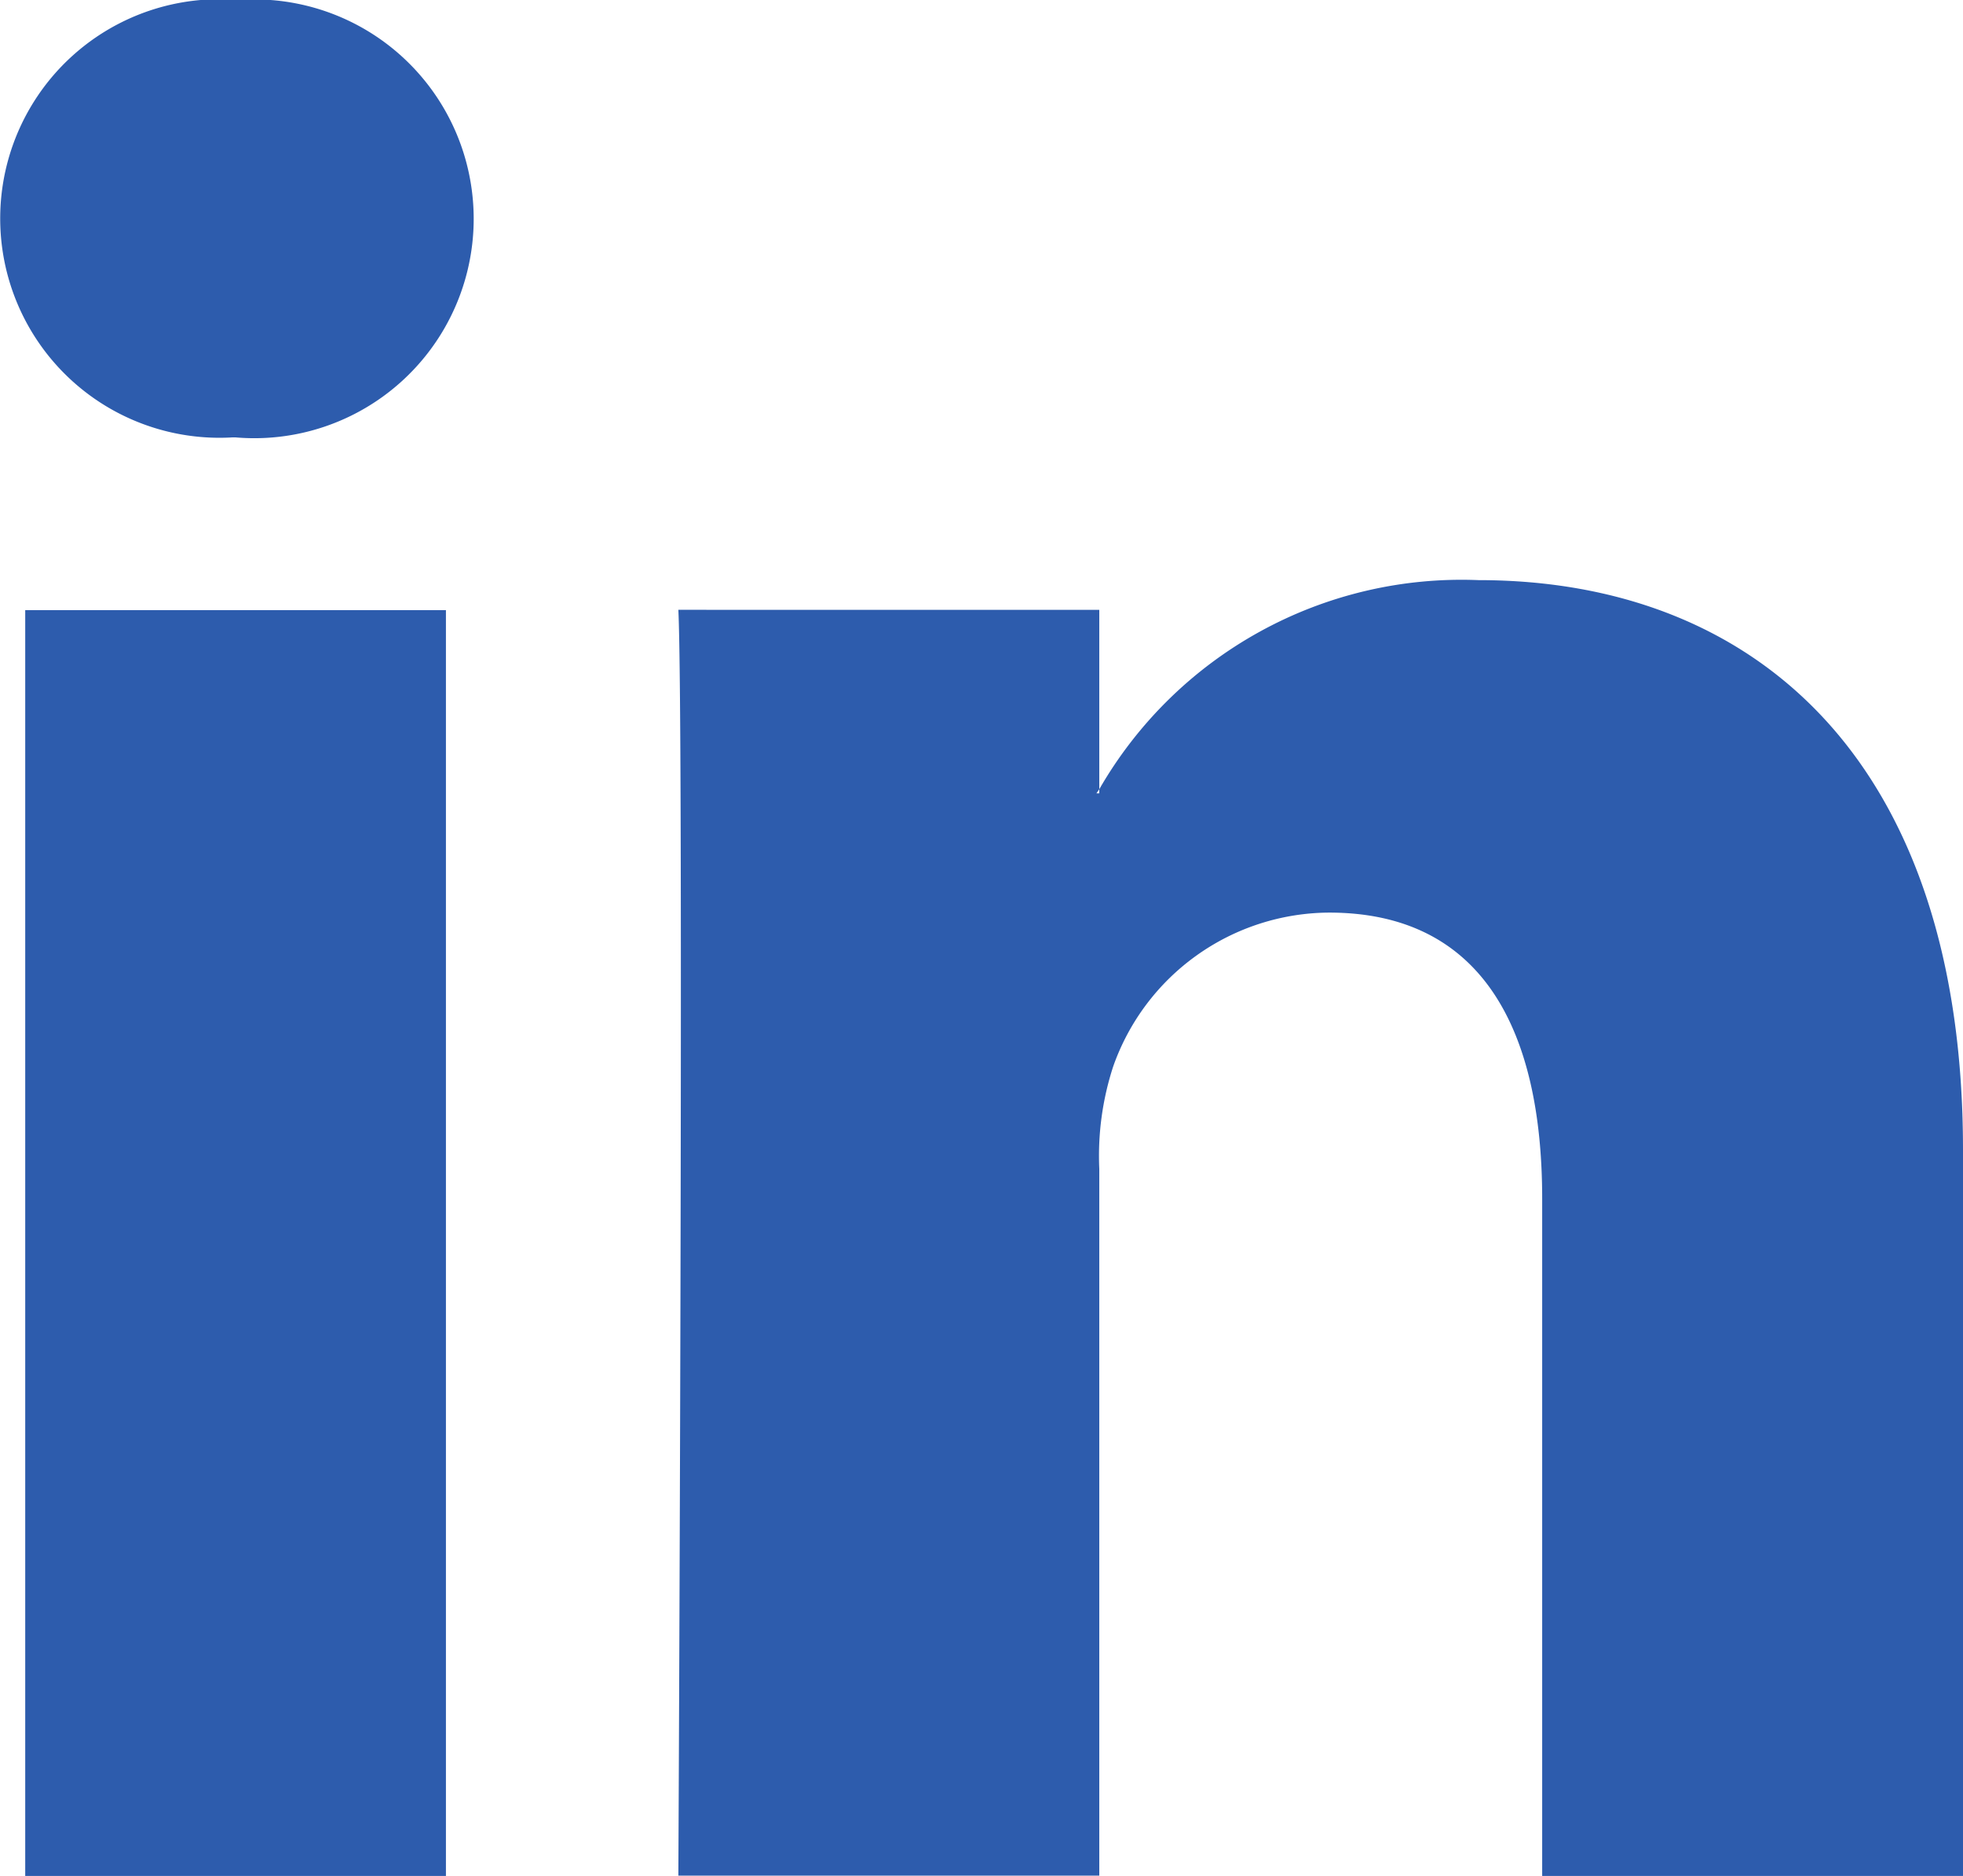 <svg id="Group_493" data-name="Group 493" xmlns="http://www.w3.org/2000/svg" width="18.057" height="17.256" viewBox="0 0 18.057 17.256">
  <path id="Path_13" data-name="Path 13" d="M45.125,34.547v6.677H41.254V34.995c0-1.564-.559-2.632-1.96-2.632a2.117,2.117,0,0,0-1.986,1.415,2.649,2.649,0,0,0-.128.943v6.5H33.308s.052-10.55,0-11.643H37.18v1.65c-.008.013-.019.026-.026.038h.026v-.038a3.844,3.844,0,0,1,3.489-1.923c2.547,0,4.456,1.664,4.456,5.239ZM29.259,23.969a2.017,2.017,0,1,0-.051,4.023h.025a2.018,2.018,0,1,0,.026-4.023ZM27.3,41.224h3.87V29.581H27.3Z" transform="translate(-27.068 -23.969)" fill="#2d5cad"/>
</svg>
